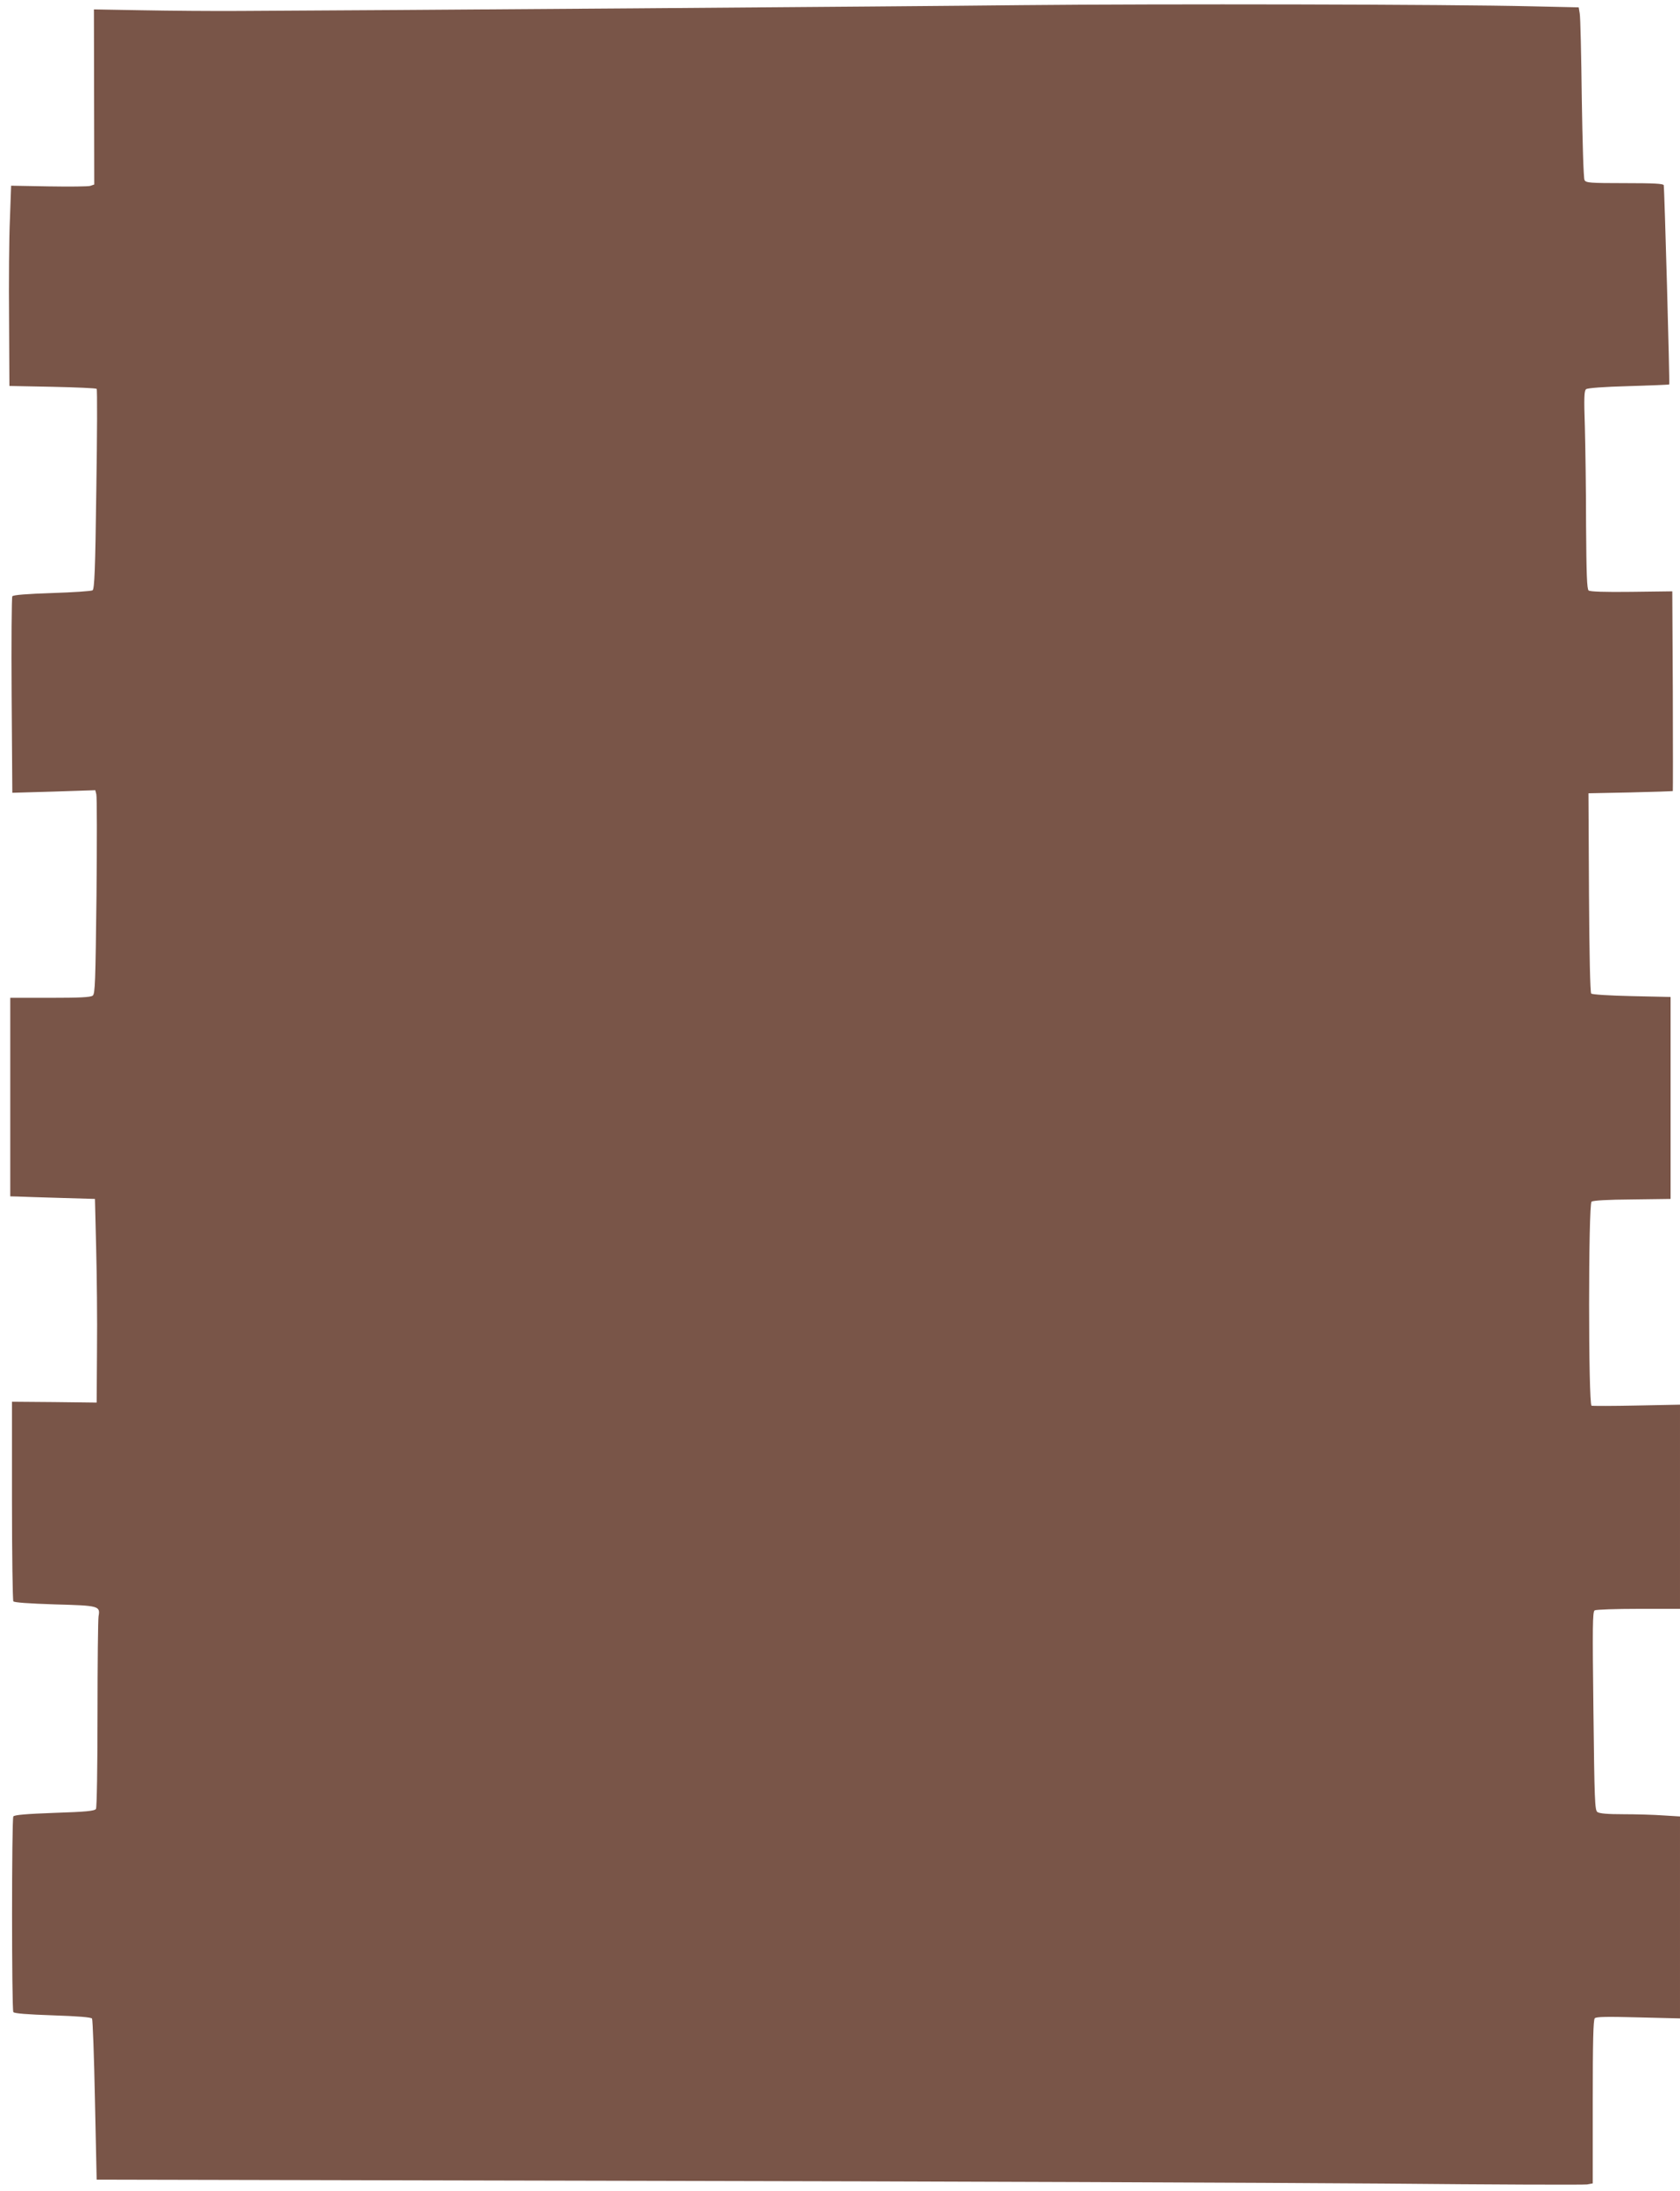 <?xml version="1.0" standalone="no"?>
<!DOCTYPE svg PUBLIC "-//W3C//DTD SVG 20010904//EN"
 "http://www.w3.org/TR/2001/REC-SVG-20010904/DTD/svg10.dtd">
<svg version="1.0" xmlns="http://www.w3.org/2000/svg"
 width="982pt" height="1280pt" viewBox="0 0 982 1280"
 preserveAspectRatio="xMidYMid meet">
<g transform="translate(0,1280) scale(0.1,-0.1)"
fill="#795548" stroke="none">
<path d="M5980 12770 c-703 -8 -3856 -31 -4580 -34 -157 -1 -412 1 -568 4
l-283 5 1 -512 1 -511 -23 -8 c-12 -4 -121 -5 -243 -3 l-220 4 -7 -195 c-5
-107 -7 -370 -5 -585 l2 -390 252 -5 c138 -3 254 -8 258 -12 4 -3 3 -268 -2
-588 -6 -474 -11 -582 -22 -589 -7 -5 -114 -12 -237 -16 -148 -5 -226 -11
-232 -19 -4 -6 -6 -267 -4 -579 l4 -569 243 7 242 8 6 -24 c4 -13 4 -280 1
-594 -6 -502 -8 -572 -22 -582 -12 -10 -77 -13 -249 -13 l-233 0 0 -580 0
-580 43 -1 c23 -1 134 -5 247 -8 l205 -6 7 -285 c4 -157 7 -424 5 -595 l-2
-310 -247 3 -248 2 0 -577 c0 -318 4 -583 8 -589 4 -7 89 -13 242 -18 259 -7
267 -9 256 -70 -3 -16 -6 -272 -6 -570 0 -310 -4 -547 -9 -555 -8 -12 -57 -17
-242 -23 -164 -6 -236 -12 -241 -21 -10 -15 -10 -1128 0 -1143 5 -8 83 -14
230 -19 147 -5 225 -11 230 -19 4 -6 12 -220 17 -476 l10 -465 3185 -7 c1752
-3 3704 -11 4339 -16 635 -6 1170 -8 1188 -5 l33 6 0 476 c0 354 3 480 12 489
9 9 73 10 255 5 l243 -6 0 590 0 590 -97 6 c-54 4 -159 7 -234 7 -92 0 -140 4
-152 13 -15 11 -17 69 -23 590 -6 493 -5 580 7 588 8 5 123 9 257 9 l242 0 0
596 0 597 -252 -5 c-139 -3 -259 -3 -265 -1 -19 7 -19 1176 0 1192 9 7 93 12
238 13 l224 3 0 590 0 590 -227 5 c-131 3 -231 9 -237 15 -6 6 -11 227 -13
590 l-3 580 245 5 c135 3 246 7 248 8 1 1 1 264 0 585 l-3 582 -238 -3 c-157
-2 -243 1 -251 8 -10 8 -13 94 -15 378 0 202 -4 462 -7 577 -6 173 -4 212 7
221 9 7 103 14 249 18 129 4 236 8 237 10 4 4 -28 1150 -32 1164 -3 9 -58 12
-229 12 -204 0 -226 2 -234 18 -6 9 -12 224 -16 477 -3 253 -8 476 -12 496
l-6 36 -271 6 c-488 12 -2175 15 -2977 7z"/>
</g>
</svg>
